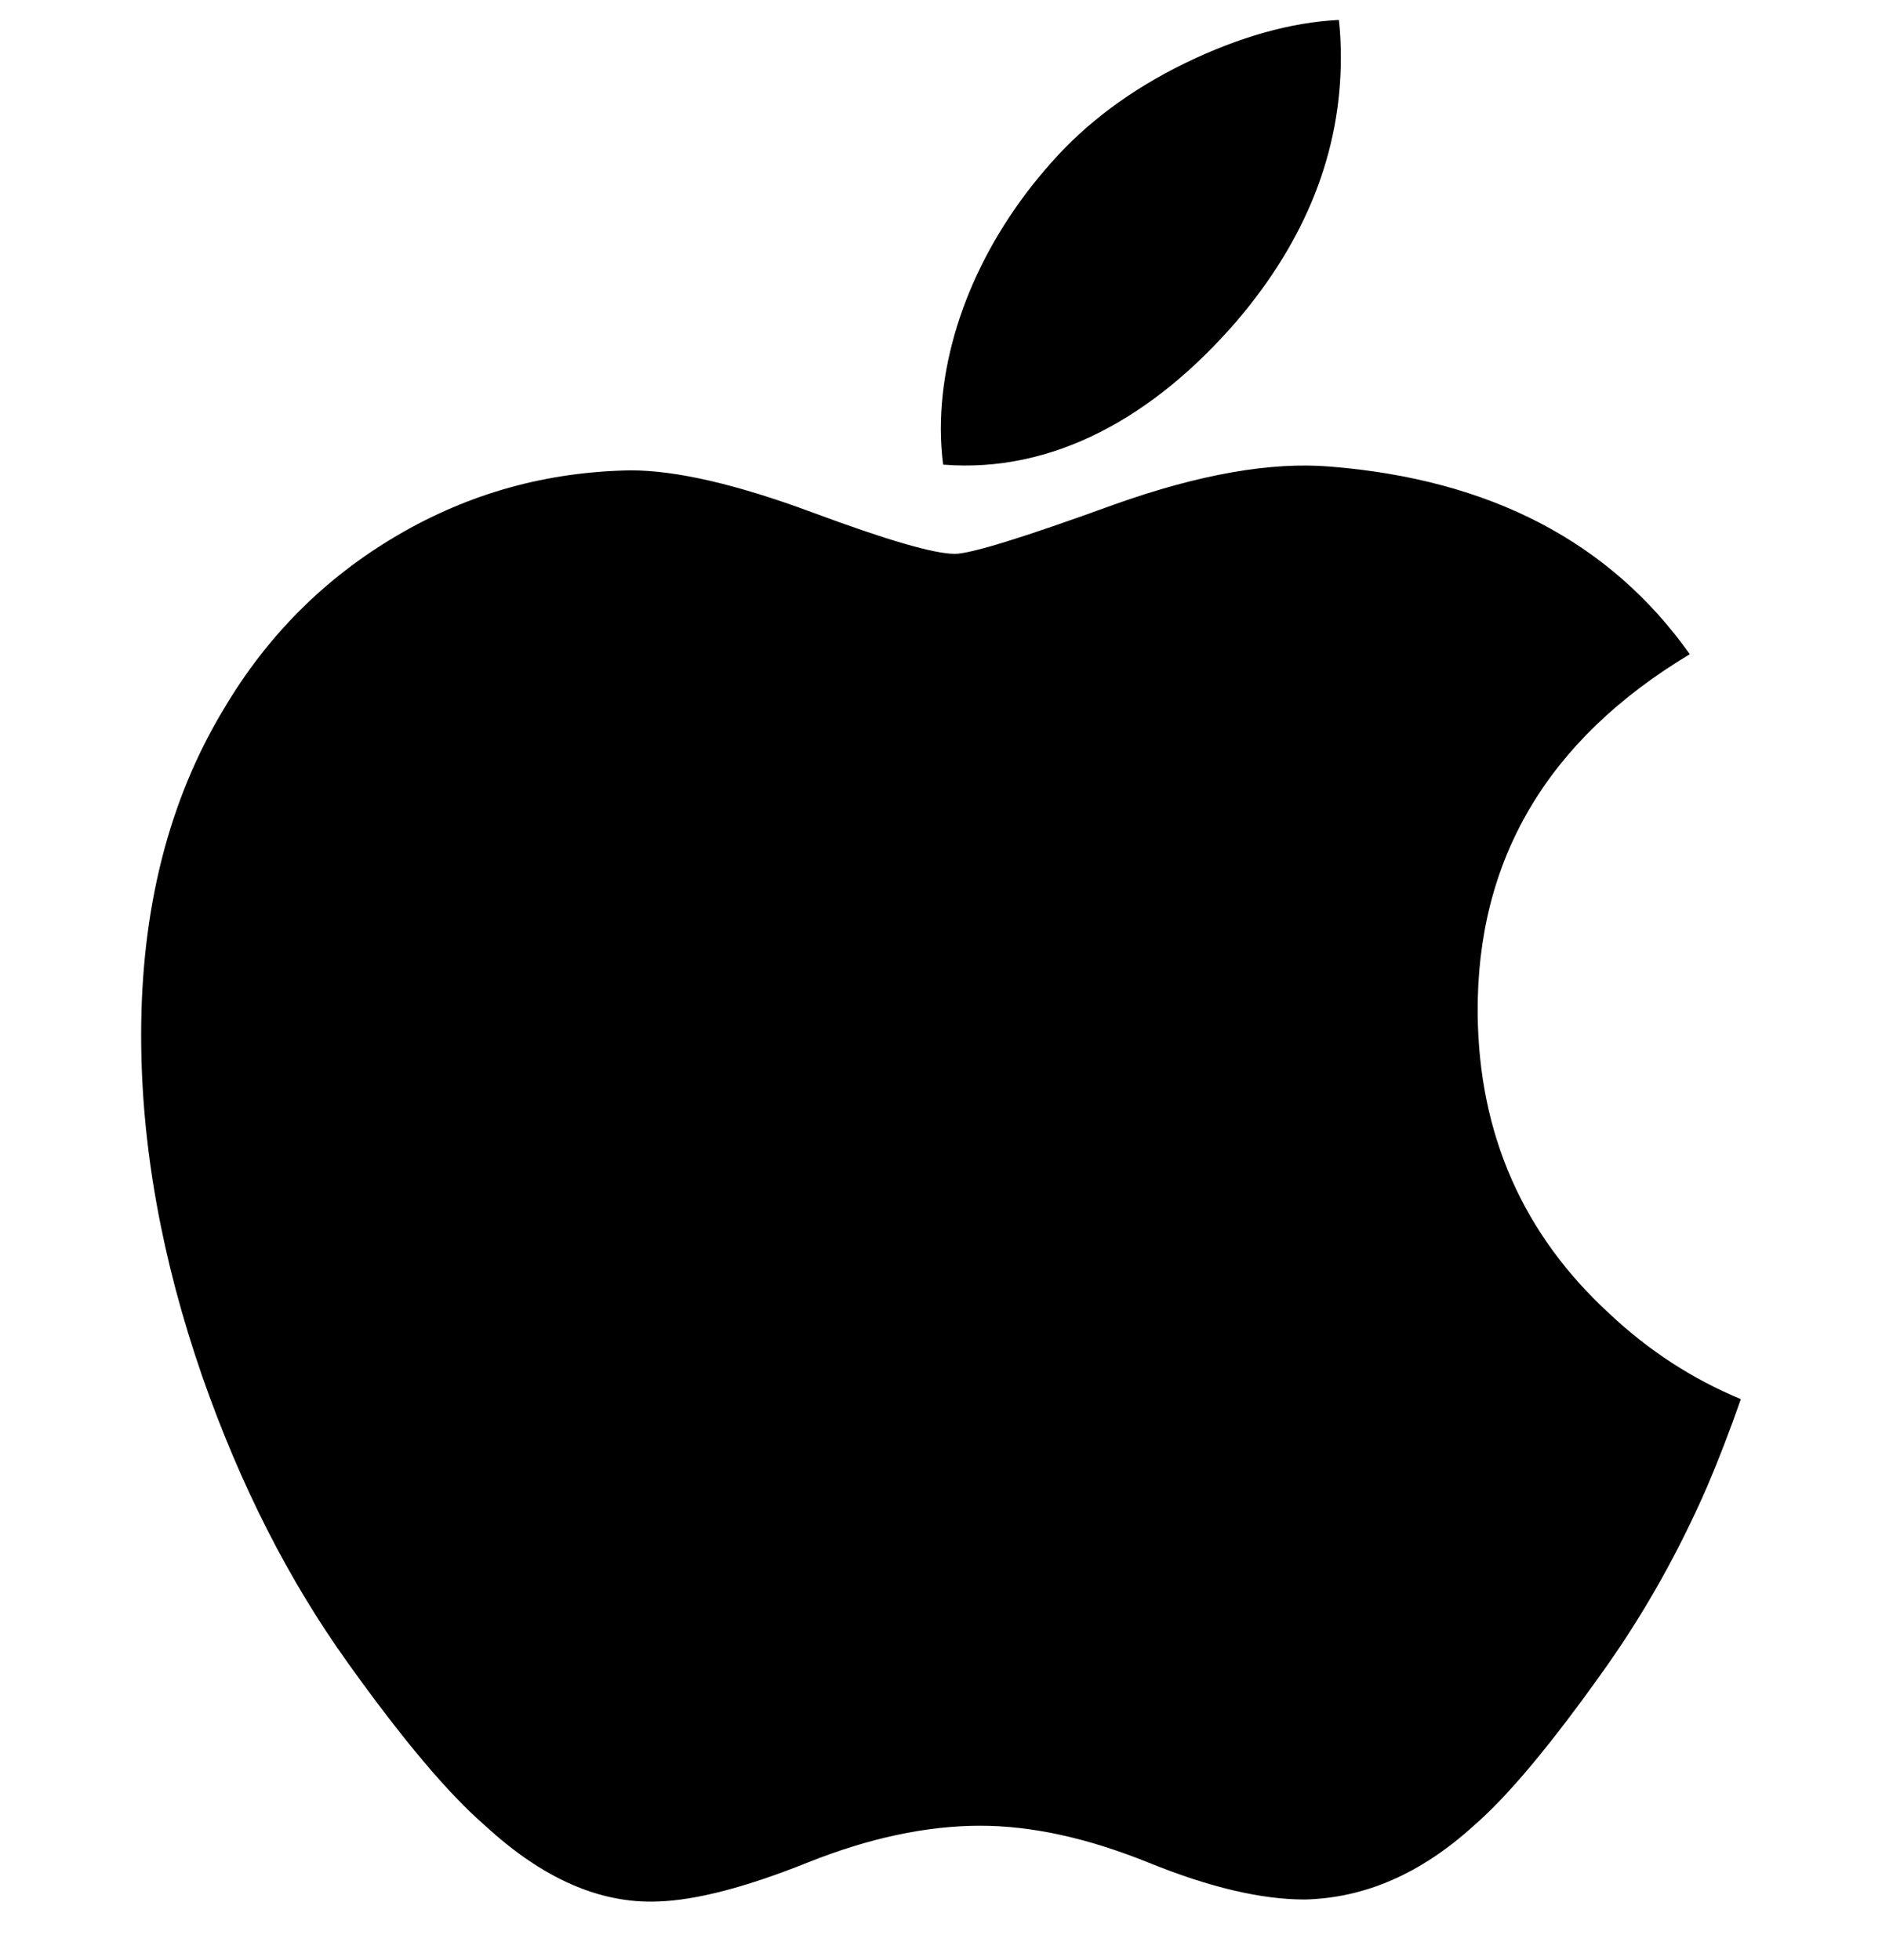 <svg width="24" height="25" viewBox="0 0 24 25" fill="none" xmlns="http://www.w3.org/2000/svg">
<g clip-path="url(#clip0_416_6435)">
<path d="M21.772 18.957C21.406 19.796 20.973 20.567 20.47 21.277C19.785 22.244 19.225 22.914 18.793 23.286C18.123 23.896 17.405 24.209 16.637 24.227C16.085 24.227 15.42 24.071 14.646 23.756C13.869 23.442 13.155 23.286 12.502 23.286C11.817 23.286 11.083 23.442 10.298 23.756C9.511 24.071 8.877 24.236 8.393 24.252C7.656 24.283 6.921 23.962 6.188 23.286C5.72 22.881 5.135 22.188 4.434 21.206C3.682 20.157 3.063 18.941 2.579 17.554C2.06 16.056 1.8 14.606 1.8 13.202C1.8 11.594 2.151 10.207 2.853 9.044C3.405 8.11 4.14 7.374 5.059 6.833C5.978 6.292 6.971 6.017 8.041 5.999C8.626 5.999 9.394 6.178 10.347 6.531C11.299 6.885 11.909 7.064 12.177 7.064C12.377 7.064 13.056 6.854 14.206 6.436C15.293 6.048 16.211 5.888 16.963 5.951C19.001 6.114 20.532 6.91 21.549 8.344C19.727 9.438 18.826 10.971 18.844 12.937C18.86 14.468 19.421 15.742 20.523 16.754C21.022 17.224 21.579 17.587 22.2 17.845C22.065 18.231 21.923 18.602 21.772 18.957ZM17.099 0.734C17.099 1.934 16.657 3.055 15.774 4.092C14.71 5.325 13.423 6.038 12.027 5.926C12.009 5.782 11.998 5.63 11.998 5.471C11.998 4.319 12.505 3.085 13.404 2.077C13.852 1.567 14.423 1.142 15.115 0.804C15.806 0.47 16.459 0.285 17.074 0.254C17.092 0.414 17.099 0.575 17.099 0.734V0.734Z" fill="black"/>
</g>
<defs>
<clipPath id="clip0_416_6435">
<rect width="24" height="24" fill="white" transform="translate(0 0.254)"/>
</clipPath>
</defs>
</svg>
